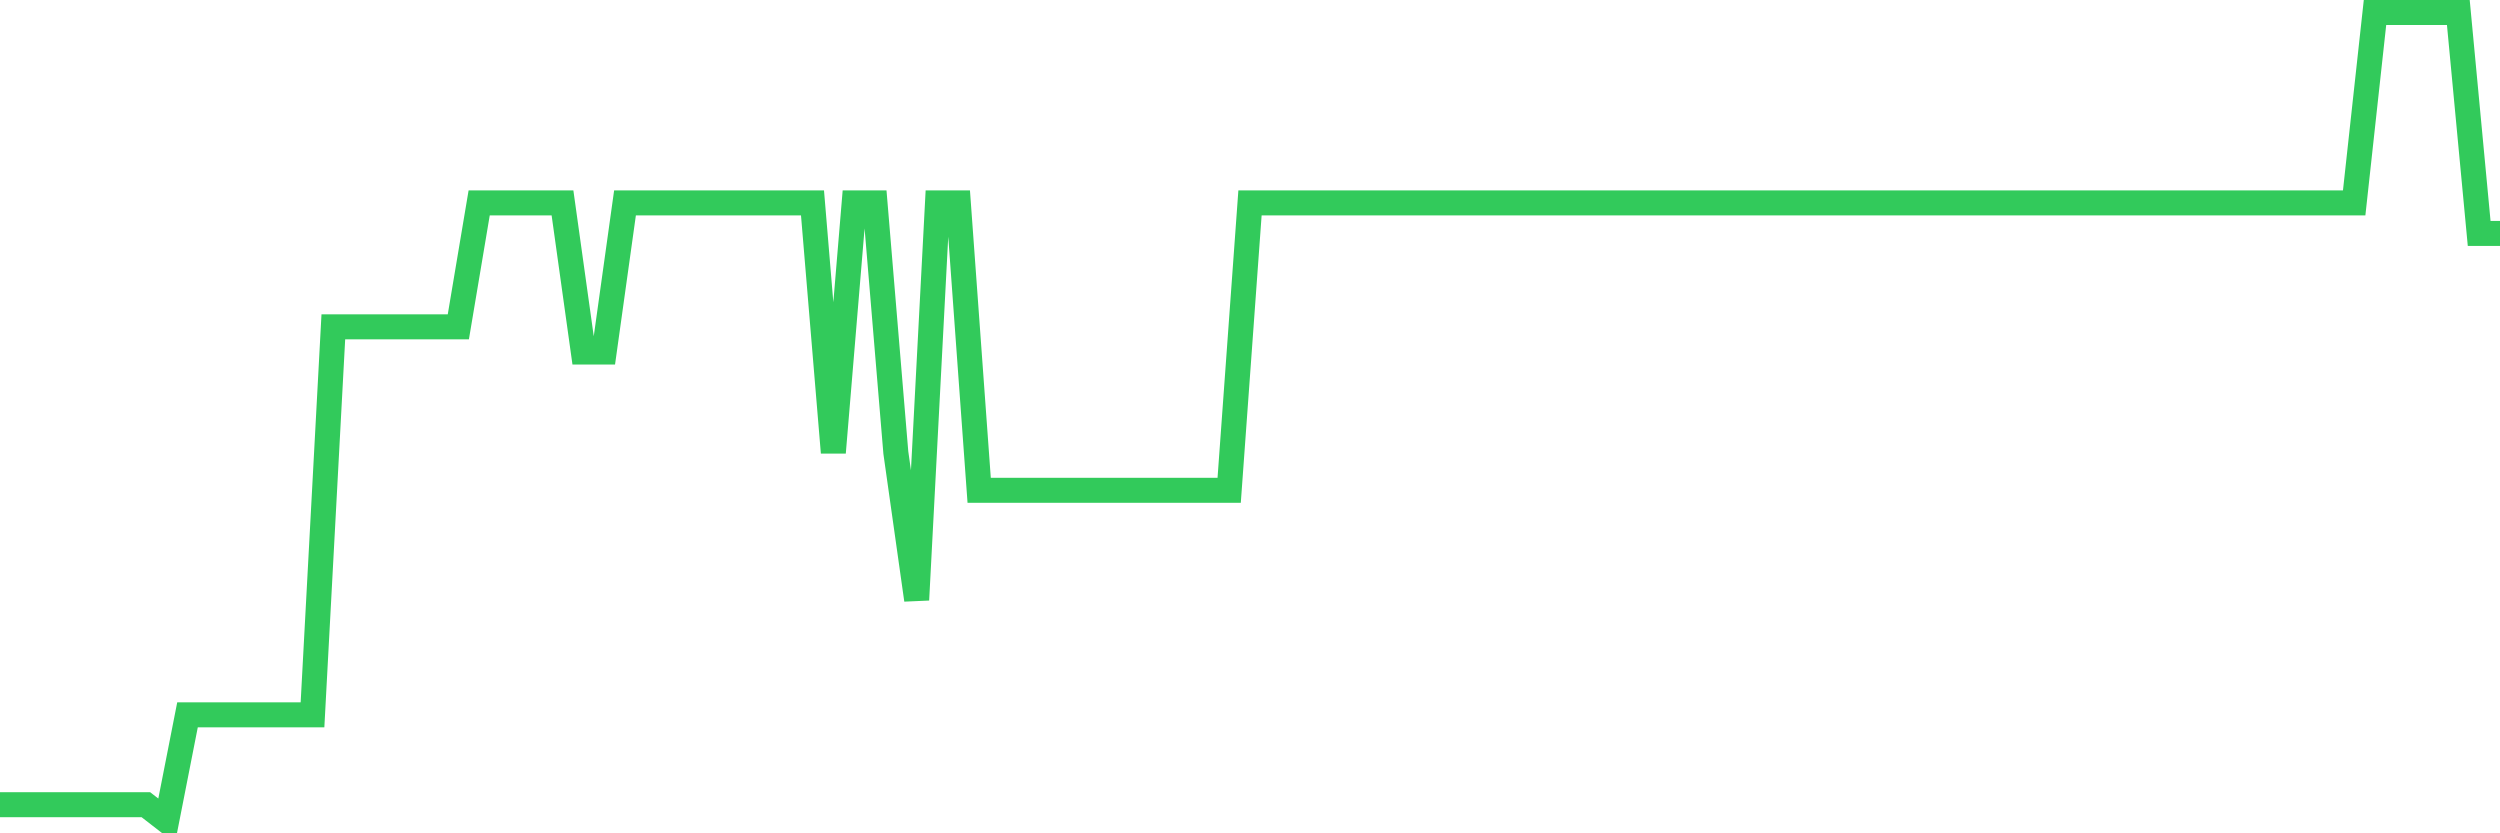 <svg
  xmlns="http://www.w3.org/2000/svg"
  xmlns:xlink="http://www.w3.org/1999/xlink"
  width="120"
  height="40"
  viewBox="0 0 120 40"
  preserveAspectRatio="none"
>
  <polyline
    points="0,38.624 1,38.624 2,38.624 3,38.624 4,38.624 5,38.624 6,38.624 7,38.624 8,39.4 9,34.313 10,34.313 11,34.313 12,34.313 13,34.313 14,34.313 15,34.313 16,15.689 17,15.689 18,15.689 19,15.689 20,15.689 21,15.689 22,15.689 23,9.74 24,9.74 25,9.74 26,9.74 27,9.74 28,16.896 29,16.896 30,9.74 31,9.74 32,9.74 33,9.74 34,9.74 35,9.74 36,9.74 37,9.74 38,9.74 39,9.74 40,21.724 41,9.74 42,9.74 43,21.724 44,28.795 45,9.74 46,9.74 47,23.535 48,23.535 49,23.535 50,23.535 51,23.535 52,23.535 53,23.535 54,23.535 55,23.535 56,23.535 57,23.535 58,23.535 59,23.535 60,9.74 61,9.74 62,9.74 63,9.74 64,9.74 65,9.74 66,9.74 67,9.74 68,9.74 69,9.74 70,9.74 71,9.74 72,9.74 73,9.74 74,9.74 75,9.74 76,9.74 77,9.74 78,9.74 79,9.74 80,9.74 81,9.74 82,9.74 83,9.74 84,9.74 85,9.74 86,9.74 87,9.74 88,9.74 89,9.74 90,9.74 91,9.74 92,9.74 93,9.74 94,9.74 95,9.74 96,9.74 97,9.74 98,9.74 99,9.74 100,9.74 101,9.74 102,9.74 103,9.74 104,9.74 105,9.74 106,9.74 107,9.74 108,9.74 109,9.74 110,9.74 111,9.74 112,9.74 113,9.74 114,0.6 115,0.6 116,0.6 117,0.6 118,0.6 119,11.205 120,11.205"
    fill="none"
    stroke="#32ca5b"
    stroke-width="1.2"
  >
  </polyline>
</svg>